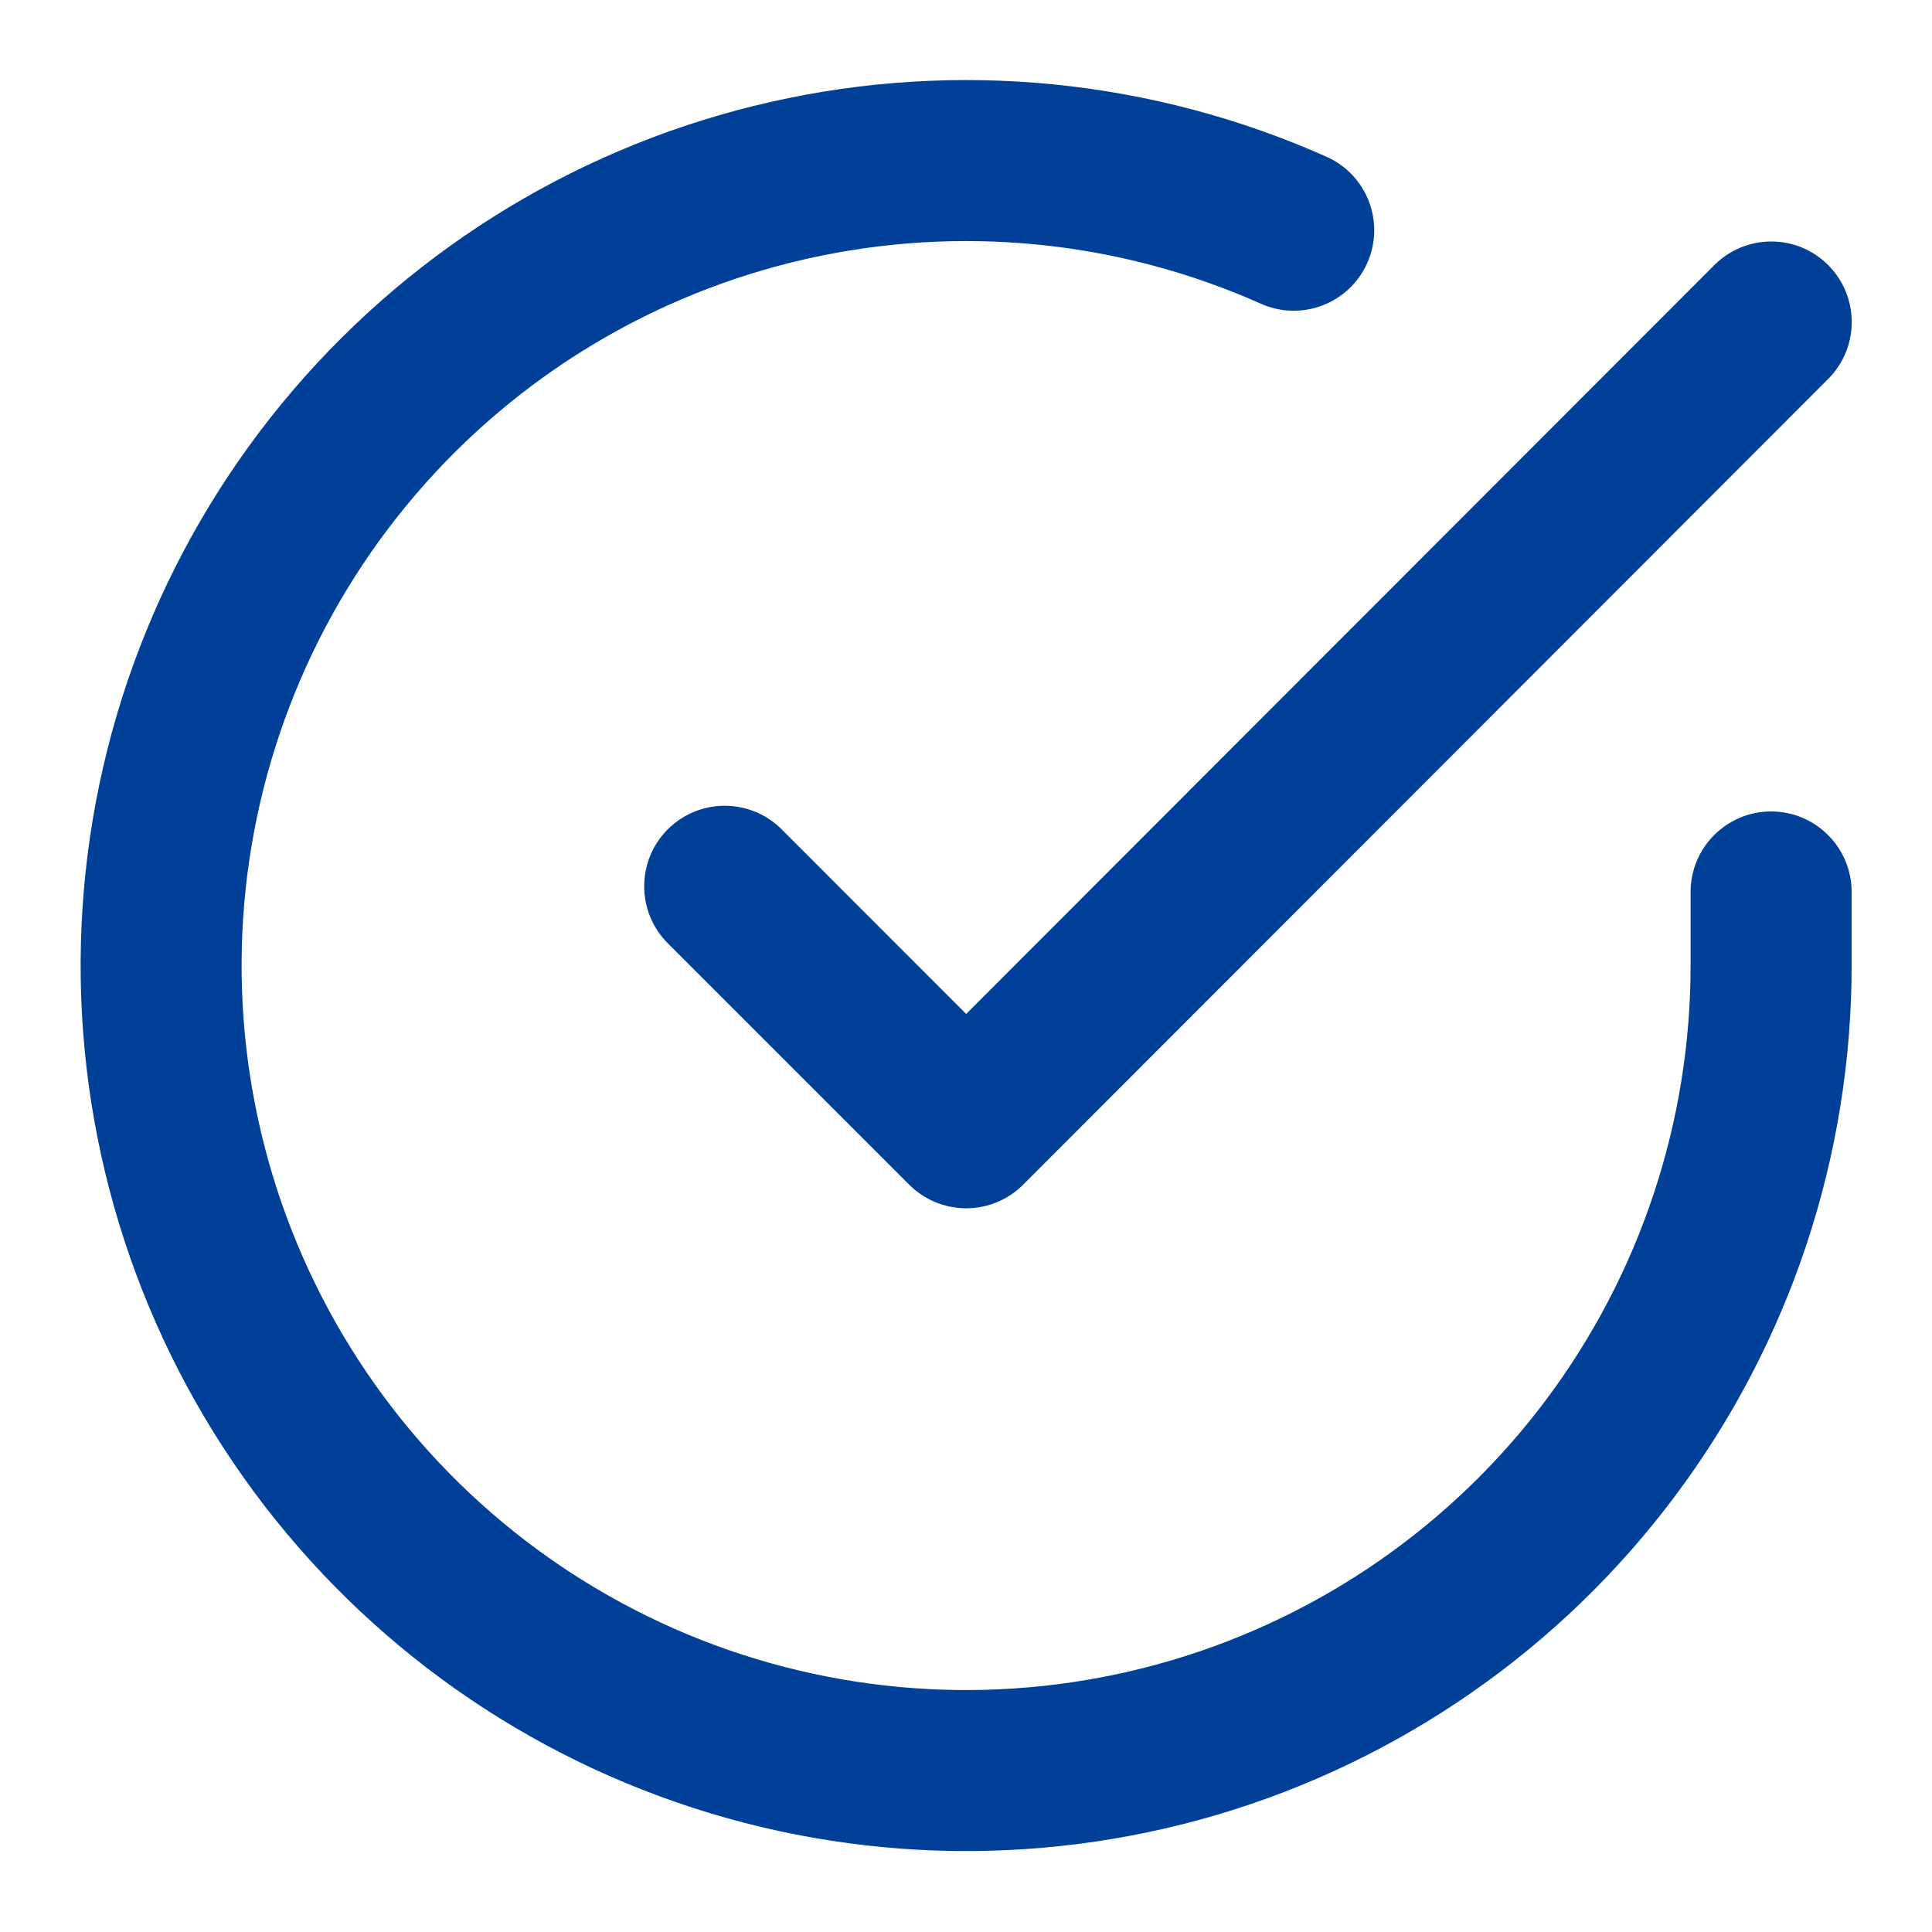 <svg width="22" height="22" viewBox="0 0 22 22" fill="none" xmlns="http://www.w3.org/2000/svg">
<path fill-rule="evenodd" clip-rule="evenodd" d="M14.359 3.459C12.734 2.735 10.918 2.556 9.183 2.948C7.448 3.34 5.886 4.282 4.73 5.635C3.574 6.987 2.886 8.677 2.769 10.452C2.652 12.227 3.112 13.993 4.08 15.485C5.049 16.978 6.473 18.117 8.142 18.734C9.811 19.35 11.634 19.411 13.341 18.906C15.046 18.402 16.544 17.36 17.609 15.935C18.674 14.51 19.25 12.779 19.251 11V10.157C19.251 9.651 19.662 9.24 20.168 9.24C20.674 9.24 21.085 9.651 21.085 10.157V11C21.083 13.175 20.379 15.291 19.077 17.032C17.776 18.774 15.945 20.048 13.86 20.665C11.775 21.281 9.547 21.207 7.507 20.453C5.467 19.7 3.726 18.307 2.542 16.483C1.359 14.659 0.797 12.501 0.94 10.332C1.083 8.162 1.923 6.097 3.336 4.444C4.749 2.791 6.658 1.639 8.779 1.16C10.9 0.68 13.119 0.9 15.105 1.785C15.568 1.991 15.775 2.533 15.569 2.995C15.363 3.457 14.822 3.665 14.359 3.459Z" fill="#004098"/>
<path fill-rule="evenodd" clip-rule="evenodd" d="M20.817 3.018C21.175 3.376 21.176 3.956 20.818 4.315L11.651 13.49C11.479 13.662 11.246 13.759 11.003 13.759C10.76 13.759 10.526 13.663 10.354 13.491L7.604 10.741C7.246 10.383 7.246 9.802 7.604 9.444C7.962 9.086 8.543 9.086 8.901 9.444L11.002 11.546L19.521 3.019C19.879 2.661 20.459 2.66 20.817 3.018Z" fill="#004098"/>
</svg>
